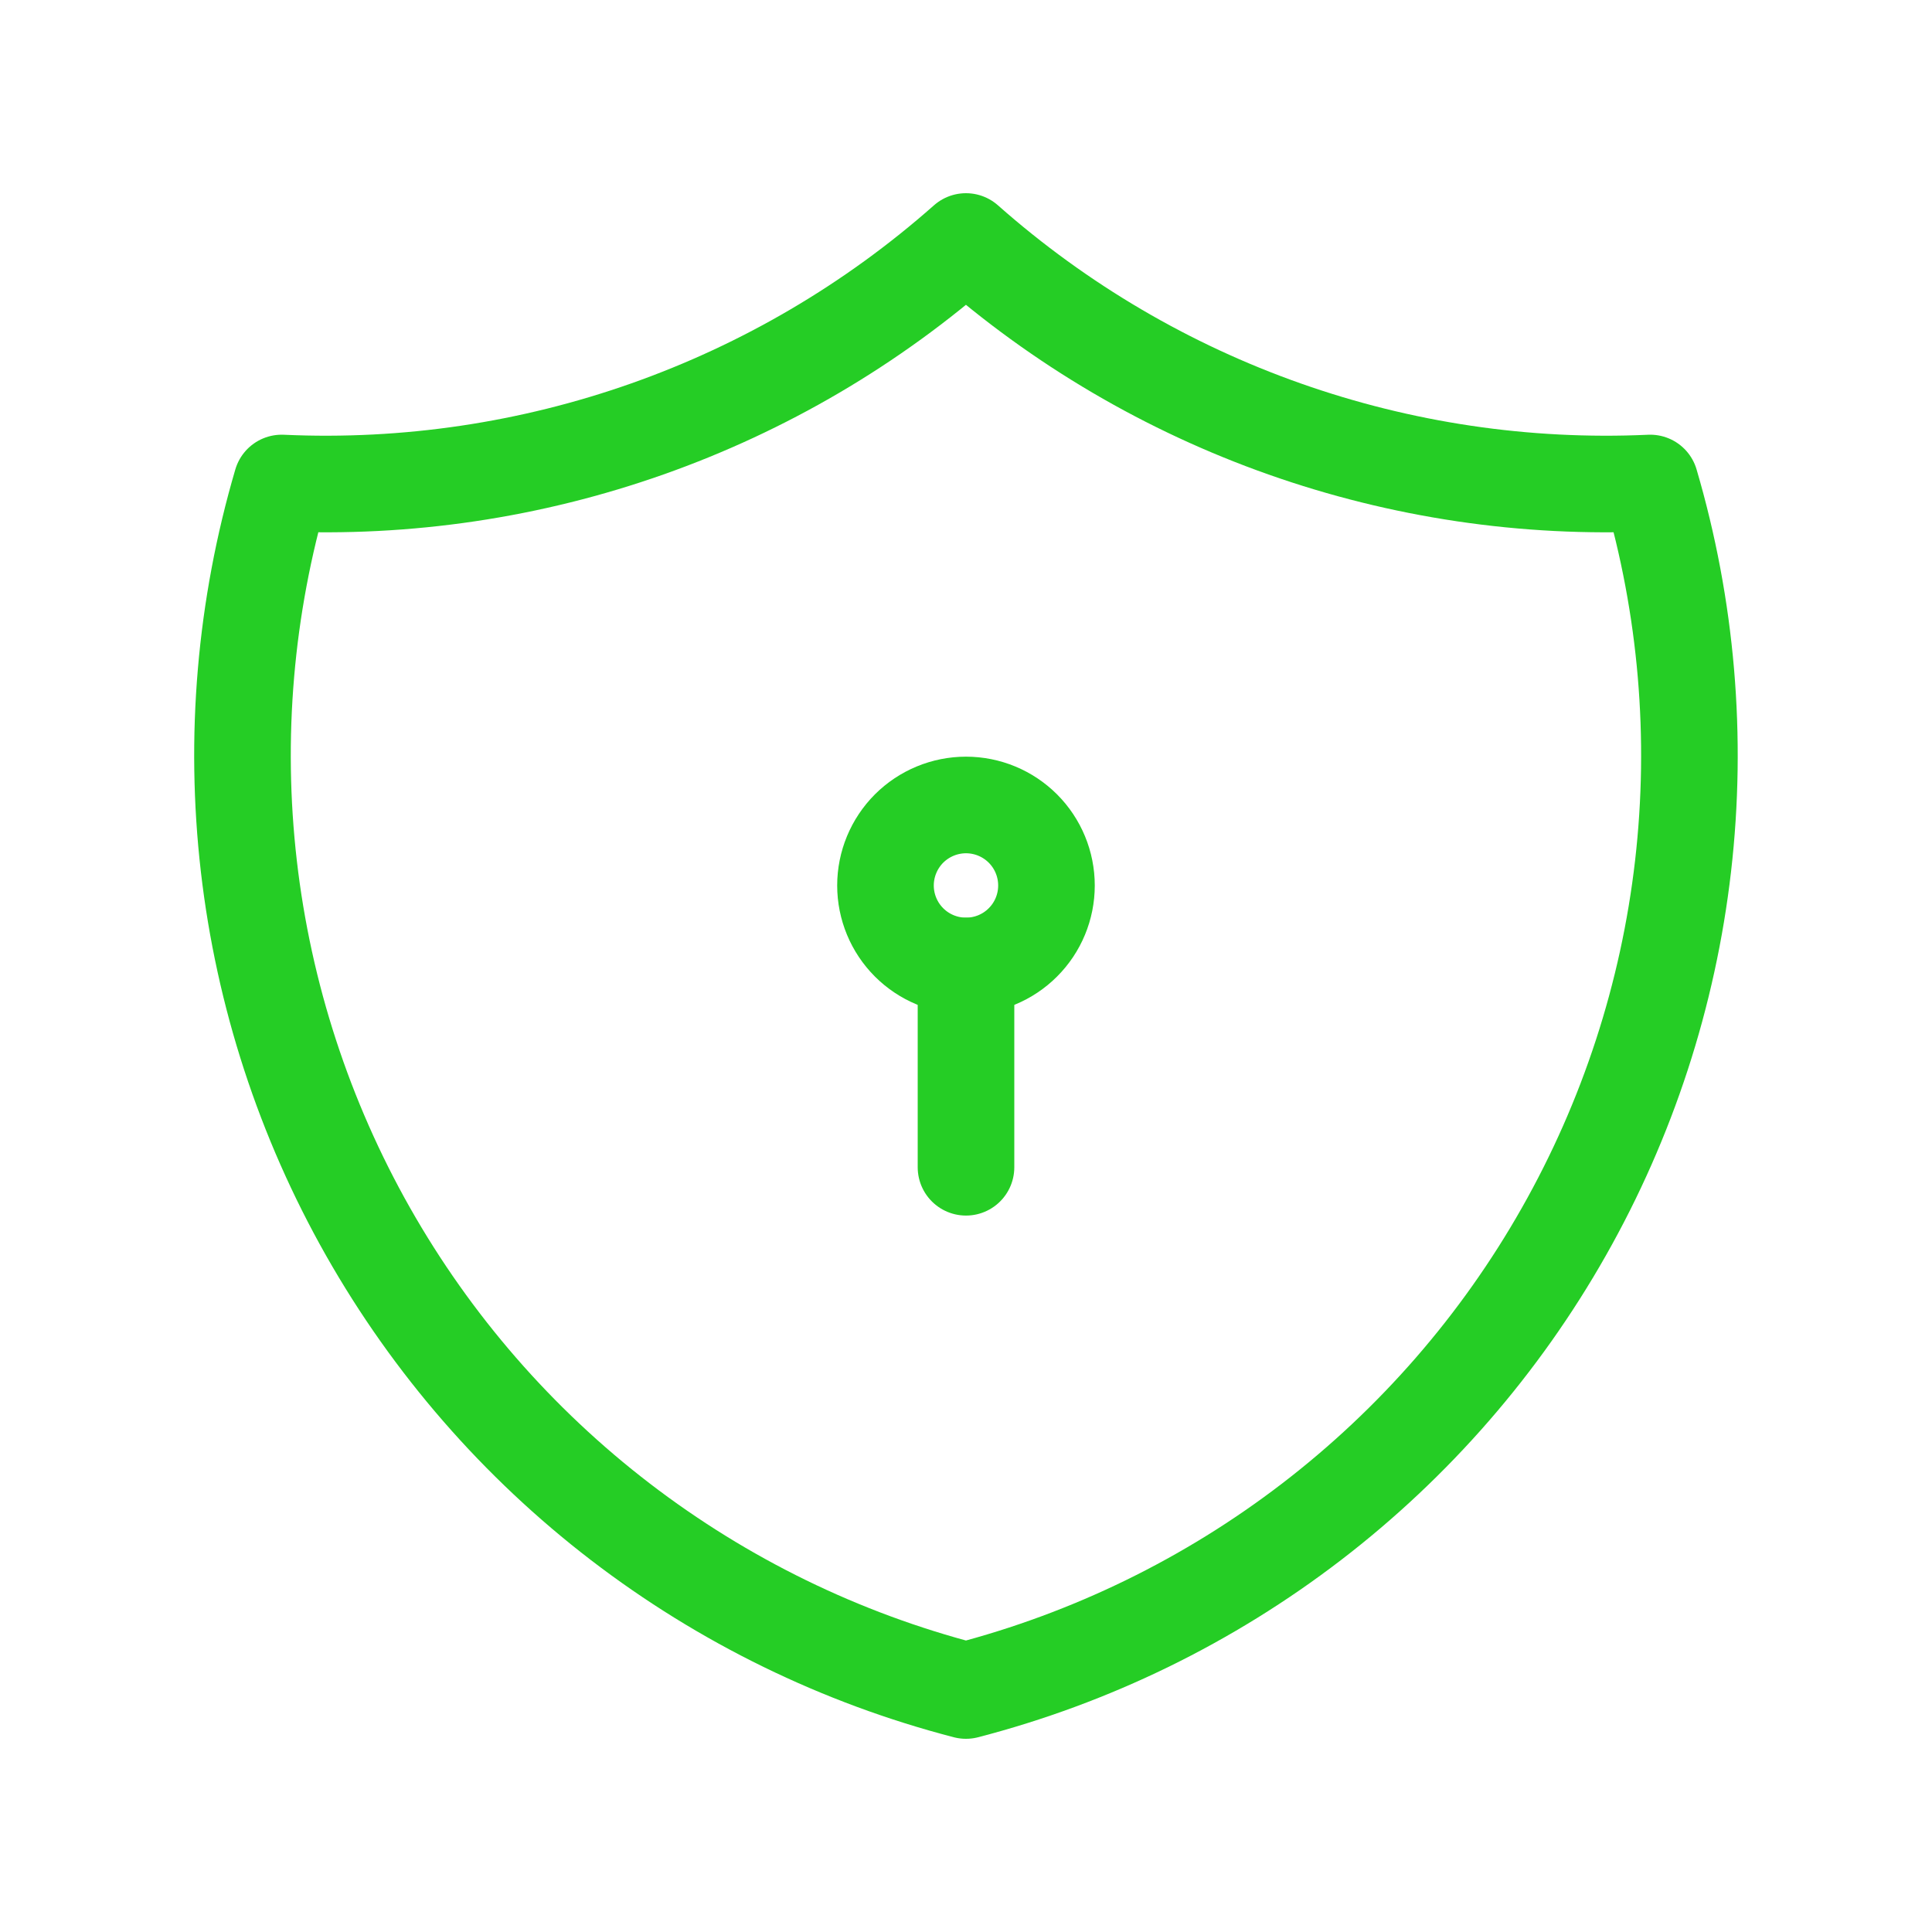 <?xml version="1.0" encoding="UTF-8"?> <svg xmlns="http://www.w3.org/2000/svg" width="40" height="40" viewBox="0 0 40 40" fill="none"><g clip-path="url(#clip0_9302_23461)"><path d="M19.999 5C23.892 8.444 28.973 10.238 34.166 10C34.922 12.572 35.153 15.269 34.846 17.932C34.539 20.595 33.7 23.169 32.378 25.501C31.057 27.833 29.28 29.876 27.153 31.508C25.027 33.139 22.594 34.327 19.999 35C17.404 34.327 14.972 33.139 12.845 31.508C10.718 29.876 8.942 27.833 7.62 25.501C6.299 23.169 5.459 20.595 5.152 17.932C4.845 15.269 5.076 12.572 5.832 10C11.025 10.238 16.106 8.444 19.999 5Z" stroke="#25CD25" stroke-width="2" stroke-linecap="round" stroke-linejoin="round"></path><path d="M18.333 18.333C18.333 18.775 18.509 19.199 18.821 19.511C19.134 19.824 19.558 19.999 20 19.999C20.442 19.999 20.866 19.824 21.178 19.511C21.491 19.199 21.666 18.775 21.666 18.333C21.666 17.891 21.491 17.467 21.178 17.154C20.866 16.842 20.442 16.666 20 16.666C19.558 16.666 19.134 16.842 18.821 17.154C18.509 17.467 18.333 17.891 18.333 18.333Z" stroke="#25CD25" stroke-width="2" stroke-linecap="round" stroke-linejoin="round"></path><path d="M20 20V24.167" stroke="#25CD25" stroke-width="2" stroke-linecap="round" stroke-linejoin="round"></path></g><defs><clipPath id="clip0_9302_23461"><rect width="40" height="40" fill="white"></rect></clipPath></defs></svg> 